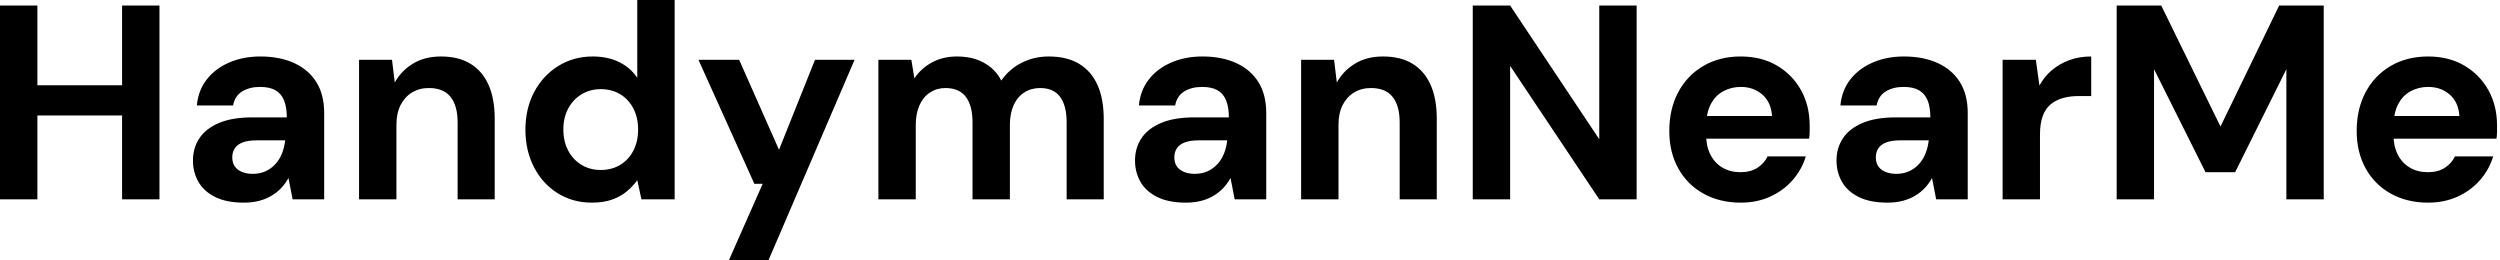 <svg baseProfile="full" height="28" version="1.1" viewBox="0 0 269 28" width="269" xmlns="http://www.w3.org/2000/svg" xmlns:ev="http://www.w3.org/2001/xml-events" xmlns:xlink="http://www.w3.org/1999/xlink"><defs /><g><path d="M15.191 21.447V0.596H19.213V21.447ZM2.055 21.447V0.596H6.077V21.447ZM5.511 12.421V9.174H15.877V12.421Z M28.298 21.804Q26.421 21.804 25.2 21.194Q23.979 20.583 23.398 19.555Q22.817 18.528 22.817 17.277Q22.817 15.906 23.517 14.864Q24.217 13.821 25.632 13.226Q27.047 12.63 29.191 12.63H32.915Q32.915 11.528 32.617 10.798Q32.319 10.068 31.694 9.711Q31.068 9.353 30.026 9.353Q28.894 9.353 28.104 9.845Q27.315 10.336 27.136 11.349H23.234Q23.383 9.74 24.291 8.564Q25.2 7.387 26.704 6.732Q28.209 6.077 30.055 6.077Q32.17 6.077 33.719 6.791Q35.268 7.506 36.102 8.847Q36.936 10.187 36.936 12.153V21.447H33.54L33.094 19.153Q32.766 19.749 32.319 20.226Q31.872 20.702 31.277 21.06Q30.681 21.417 29.936 21.611Q29.191 21.804 28.298 21.804ZM29.251 18.706Q30.026 18.706 30.636 18.423Q31.247 18.14 31.694 17.649Q32.14 17.157 32.394 16.517Q32.647 15.877 32.736 15.132V15.102H29.668Q28.745 15.102 28.164 15.326Q27.583 15.549 27.315 15.966Q27.047 16.383 27.047 16.919Q27.047 17.515 27.315 17.902Q27.583 18.289 28.089 18.498Q28.596 18.706 29.251 18.706Z M40.689 21.447V6.434H44.234L44.532 8.877Q45.217 7.626 46.483 6.851Q47.749 6.077 49.506 6.077Q51.383 6.077 52.664 6.851Q53.945 7.626 54.615 9.115Q55.285 10.604 55.285 12.779V21.447H51.294V13.166Q51.294 11.379 50.534 10.426Q49.774 9.472 48.196 9.472Q47.183 9.472 46.394 9.949Q45.604 10.426 45.157 11.304Q44.711 12.183 44.711 13.434V21.447Z M65.74 21.804Q63.685 21.804 62.062 20.791Q60.438 19.779 59.515 17.991Q58.591 16.204 58.591 13.97Q58.591 11.677 59.53 9.904Q60.468 8.132 62.121 7.104Q63.774 6.077 65.83 6.077Q67.438 6.077 68.66 6.672Q69.881 7.268 70.626 8.37V0.0H74.647V21.447H71.072L70.626 19.391Q70.179 20.017 69.509 20.583Q68.838 21.149 67.915 21.477Q66.991 21.804 65.74 21.804ZM66.694 18.289Q67.885 18.289 68.794 17.738Q69.702 17.187 70.209 16.204Q70.715 15.221 70.715 13.94Q70.715 12.66 70.209 11.677Q69.702 10.694 68.794 10.143Q67.885 9.591 66.694 9.591Q65.562 9.591 64.638 10.143Q63.715 10.694 63.194 11.677Q62.672 12.66 62.672 13.911Q62.672 15.221 63.194 16.204Q63.715 17.187 64.623 17.738Q65.532 18.289 66.694 18.289Z M80.485 28.0 84.119 19.779H83.226L77.209 6.434H81.587L85.877 16.115L89.749 6.434H94.009L84.745 28.0Z M96.57 21.447V6.434H100.115L100.443 8.43Q101.157 7.357 102.334 6.717Q103.511 6.077 105.03 6.077Q106.162 6.077 107.055 6.374Q107.949 6.672 108.649 7.238Q109.349 7.804 109.796 8.668Q110.63 7.447 111.97 6.762Q113.311 6.077 114.889 6.077Q116.855 6.077 118.166 6.866Q119.477 7.655 120.147 9.145Q120.817 10.634 120.817 12.809V21.447H116.826V13.166Q116.826 11.379 116.126 10.426Q115.426 9.472 113.966 9.472Q113.013 9.472 112.268 9.949Q111.523 10.426 111.121 11.319Q110.719 12.213 110.719 13.464V21.447H106.698V13.166Q106.698 11.379 105.983 10.426Q105.268 9.472 103.779 9.472Q102.855 9.472 102.126 9.949Q101.396 10.426 100.994 11.319Q100.591 12.213 100.591 13.464V21.447Z M129.664 21.804Q127.787 21.804 126.566 21.194Q125.345 20.583 124.764 19.555Q124.183 18.528 124.183 17.277Q124.183 15.906 124.883 14.864Q125.583 13.821 126.998 13.226Q128.413 12.63 130.557 12.63H134.281Q134.281 11.528 133.983 10.798Q133.685 10.068 133.06 9.711Q132.434 9.353 131.391 9.353Q130.26 9.353 129.47 9.845Q128.681 10.336 128.502 11.349H124.6Q124.749 9.74 125.657 8.564Q126.566 7.387 128.07 6.732Q129.574 6.077 131.421 6.077Q133.536 6.077 135.085 6.791Q136.634 7.506 137.468 8.847Q138.302 10.187 138.302 12.153V21.447H134.906L134.46 19.153Q134.132 19.749 133.685 20.226Q133.238 20.702 132.643 21.06Q132.047 21.417 131.302 21.611Q130.557 21.804 129.664 21.804ZM130.617 18.706Q131.391 18.706 132.002 18.423Q132.613 18.14 133.06 17.649Q133.506 17.157 133.76 16.517Q134.013 15.877 134.102 15.132V15.102H131.034Q130.111 15.102 129.53 15.326Q128.949 15.549 128.681 15.966Q128.413 16.383 128.413 16.919Q128.413 17.515 128.681 17.902Q128.949 18.289 129.455 18.498Q129.962 18.706 130.617 18.706Z M142.055 21.447V6.434H145.6L145.898 8.877Q146.583 7.626 147.849 6.851Q149.115 6.077 150.872 6.077Q152.749 6.077 154.03 6.851Q155.311 7.626 155.981 9.115Q156.651 10.604 156.651 12.779V21.447H152.66V13.166Q152.66 11.379 151.9 10.426Q151.14 9.472 149.562 9.472Q148.549 9.472 147.76 9.949Q146.97 10.426 146.523 11.304Q146.077 12.183 146.077 13.434V21.447Z M160.523 21.447V0.596H164.545L174.136 14.983V0.596H178.157V21.447H174.136L164.545 7.089V21.447Z M189.357 21.804Q187.094 21.804 185.351 20.836Q183.609 19.868 182.64 18.126Q181.672 16.383 181.672 14.089Q181.672 11.736 182.626 9.934Q183.579 8.132 185.321 7.104Q187.064 6.077 189.357 6.077Q191.591 6.077 193.26 7.06Q194.928 8.043 195.851 9.711Q196.774 11.379 196.774 13.494Q196.774 13.791 196.774 14.164Q196.774 14.536 196.715 14.923H184.532V12.481H192.723Q192.634 11.021 191.696 10.187Q190.757 9.353 189.357 9.353Q188.345 9.353 187.481 9.815Q186.617 10.277 186.126 11.23Q185.634 12.183 185.634 13.643V14.506Q185.634 15.728 186.096 16.636Q186.557 17.545 187.391 18.036Q188.226 18.528 189.328 18.528Q190.43 18.528 191.16 18.051Q191.889 17.574 192.247 16.83H196.357Q195.94 18.23 194.957 19.362Q193.974 20.494 192.545 21.149Q191.115 21.804 189.357 21.804Z M205.145 21.804Q203.268 21.804 202.047 21.194Q200.826 20.583 200.245 19.555Q199.664 18.528 199.664 17.277Q199.664 15.906 200.364 14.864Q201.064 13.821 202.479 13.226Q203.894 12.63 206.038 12.63H209.762Q209.762 11.528 209.464 10.798Q209.166 10.068 208.54 9.711Q207.915 9.353 206.872 9.353Q205.74 9.353 204.951 9.845Q204.162 10.336 203.983 11.349H200.081Q200.23 9.74 201.138 8.564Q202.047 7.387 203.551 6.732Q205.055 6.077 206.902 6.077Q209.017 6.077 210.566 6.791Q212.115 7.506 212.949 8.847Q213.783 10.187 213.783 12.153V21.447H210.387L209.94 19.153Q209.613 19.749 209.166 20.226Q208.719 20.702 208.123 21.06Q207.528 21.417 206.783 21.611Q206.038 21.804 205.145 21.804ZM206.098 18.706Q206.872 18.706 207.483 18.423Q208.094 18.14 208.54 17.649Q208.987 17.157 209.24 16.517Q209.494 15.877 209.583 15.132V15.102H206.515Q205.591 15.102 205.011 15.326Q204.43 15.549 204.162 15.966Q203.894 16.383 203.894 16.919Q203.894 17.515 204.162 17.902Q204.43 18.289 204.936 18.498Q205.443 18.706 206.098 18.706Z M217.536 21.447V6.434H221.111L221.498 9.204Q222.034 8.221 222.853 7.536Q223.672 6.851 224.73 6.464Q225.787 6.077 227.068 6.077V10.336H225.698Q224.804 10.336 224.045 10.545Q223.285 10.753 222.719 11.215Q222.153 11.677 221.855 12.481Q221.557 13.285 221.557 14.506V21.447Z M229.809 21.447V0.596H234.604L240.979 13.613L247.294 0.596H252.089V21.447H248.068V7.447L242.557 18.528H239.37L233.83 7.447V21.447Z M263.319 21.804Q261.055 21.804 259.313 20.836Q257.57 19.868 256.602 18.126Q255.634 16.383 255.634 14.089Q255.634 11.736 256.587 9.934Q257.54 8.132 259.283 7.104Q261.026 6.077 263.319 6.077Q265.553 6.077 267.221 7.06Q268.889 8.043 269.813 9.711Q270.736 11.379 270.736 13.494Q270.736 13.791 270.736 14.164Q270.736 14.536 270.677 14.923H258.494V12.481H266.685Q266.596 11.021 265.657 10.187Q264.719 9.353 263.319 9.353Q262.306 9.353 261.443 9.815Q260.579 10.277 260.087 11.23Q259.596 12.183 259.596 13.643V14.506Q259.596 15.728 260.057 16.636Q260.519 17.545 261.353 18.036Q262.187 18.528 263.289 18.528Q264.391 18.528 265.121 18.051Q265.851 17.574 266.209 16.83H270.319Q269.902 18.23 268.919 19.362Q267.936 20.494 266.506 21.149Q265.077 21.804 263.319 21.804Z " fill="rgb(0,0,0)" transform="translate(-2.055, 0)" /></g></svg>
